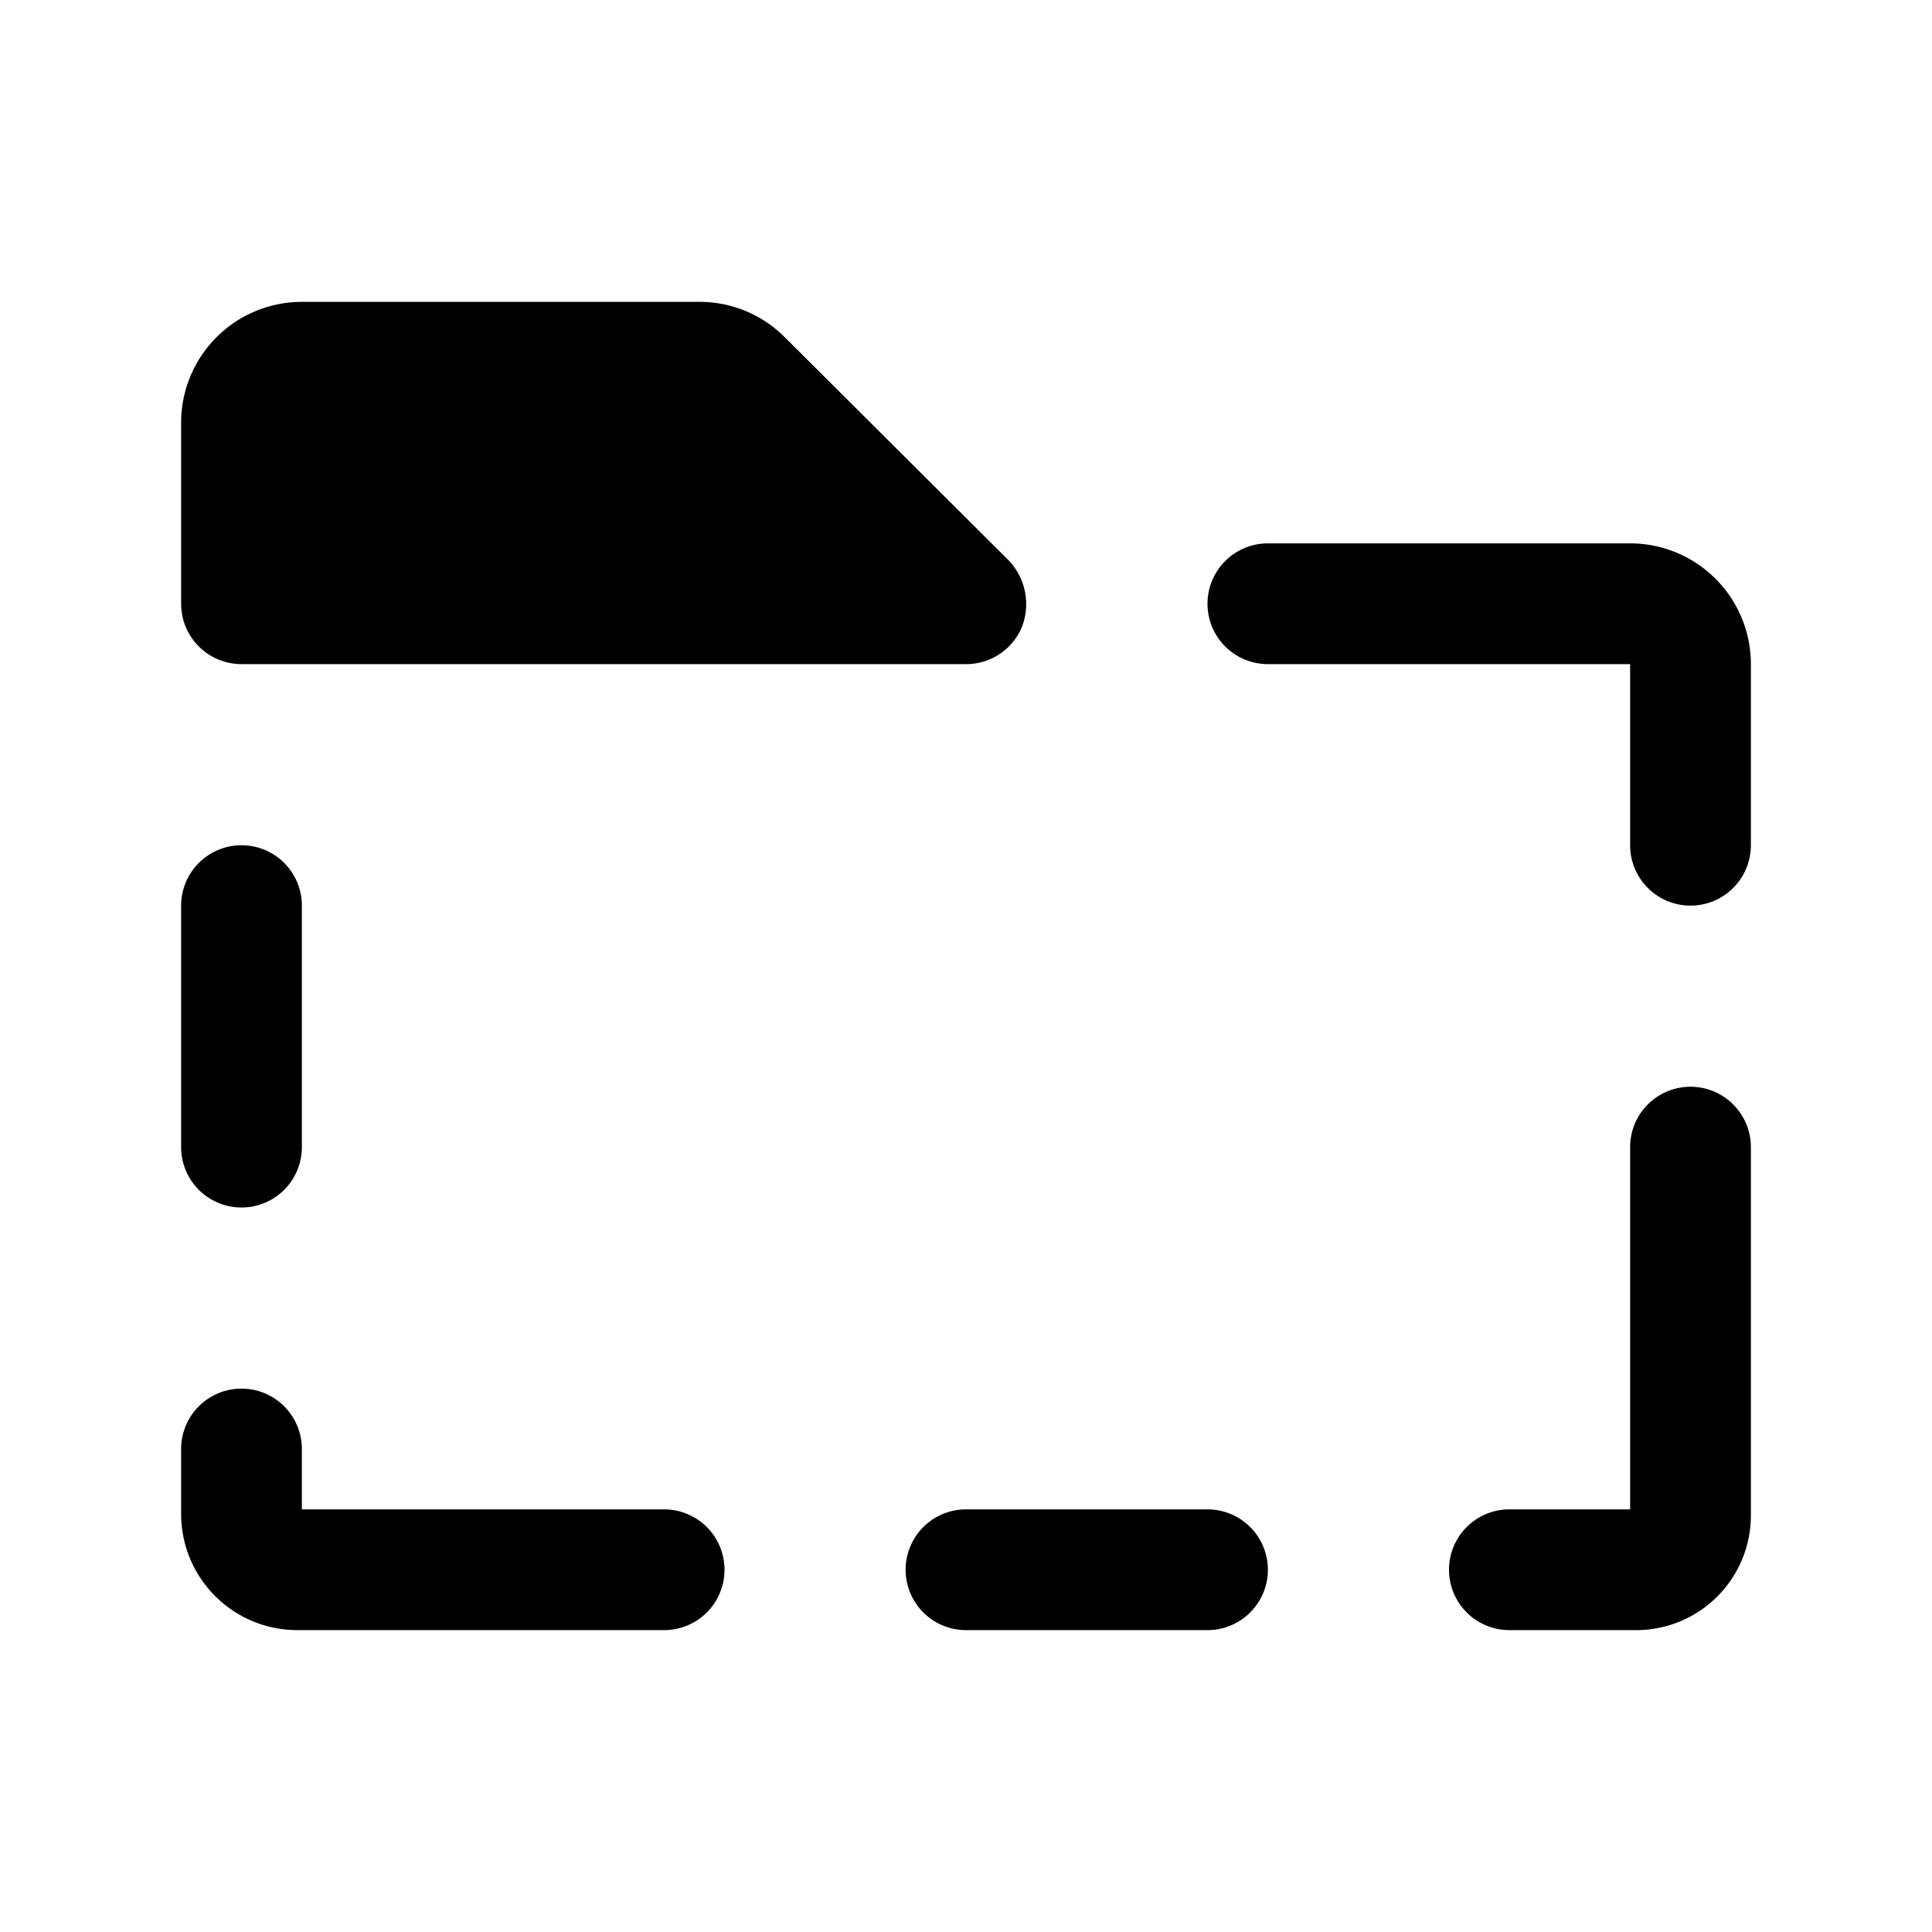 <svg xmlns="http://www.w3.org/2000/svg" viewBox="0 0 256 256"><rect width="256" height="256" fill="none"/><path d="M96,208a8,8,0,0,1-8,8H39.4A15.4,15.4,0,0,1,24,200.6V192a8,8,0,0,1,16,0v8H88A8,8,0,0,1,96,208Zm64-8H128a8,8,0,0,0,0,16h32a8,8,0,0,0,0-16Zm64-56a8,8,0,0,0-8,8v48H200a8,8,0,0,0,0,16h16.9A15.2,15.2,0,0,0,232,200.9V152A8,8,0,0,0,224,144Zm-8-72H168a8,8,0,0,0,0,16h48v24a8,8,0,0,0,16,0V88A16,16,0,0,0,216,72ZM32,88h96a8,8,0,0,0,7.4-4.9,8.4,8.4,0,0,0-1.7-8.8L104,44.7A15.9,15.9,0,0,0,92.7,40H40A16,16,0,0,0,24,56V80A8,8,0,0,0,32,88Zm0,72a8,8,0,0,0,8-8V120a8,8,0,0,0-16,0v32A8,8,0,0,0,32,160Z"/></svg>